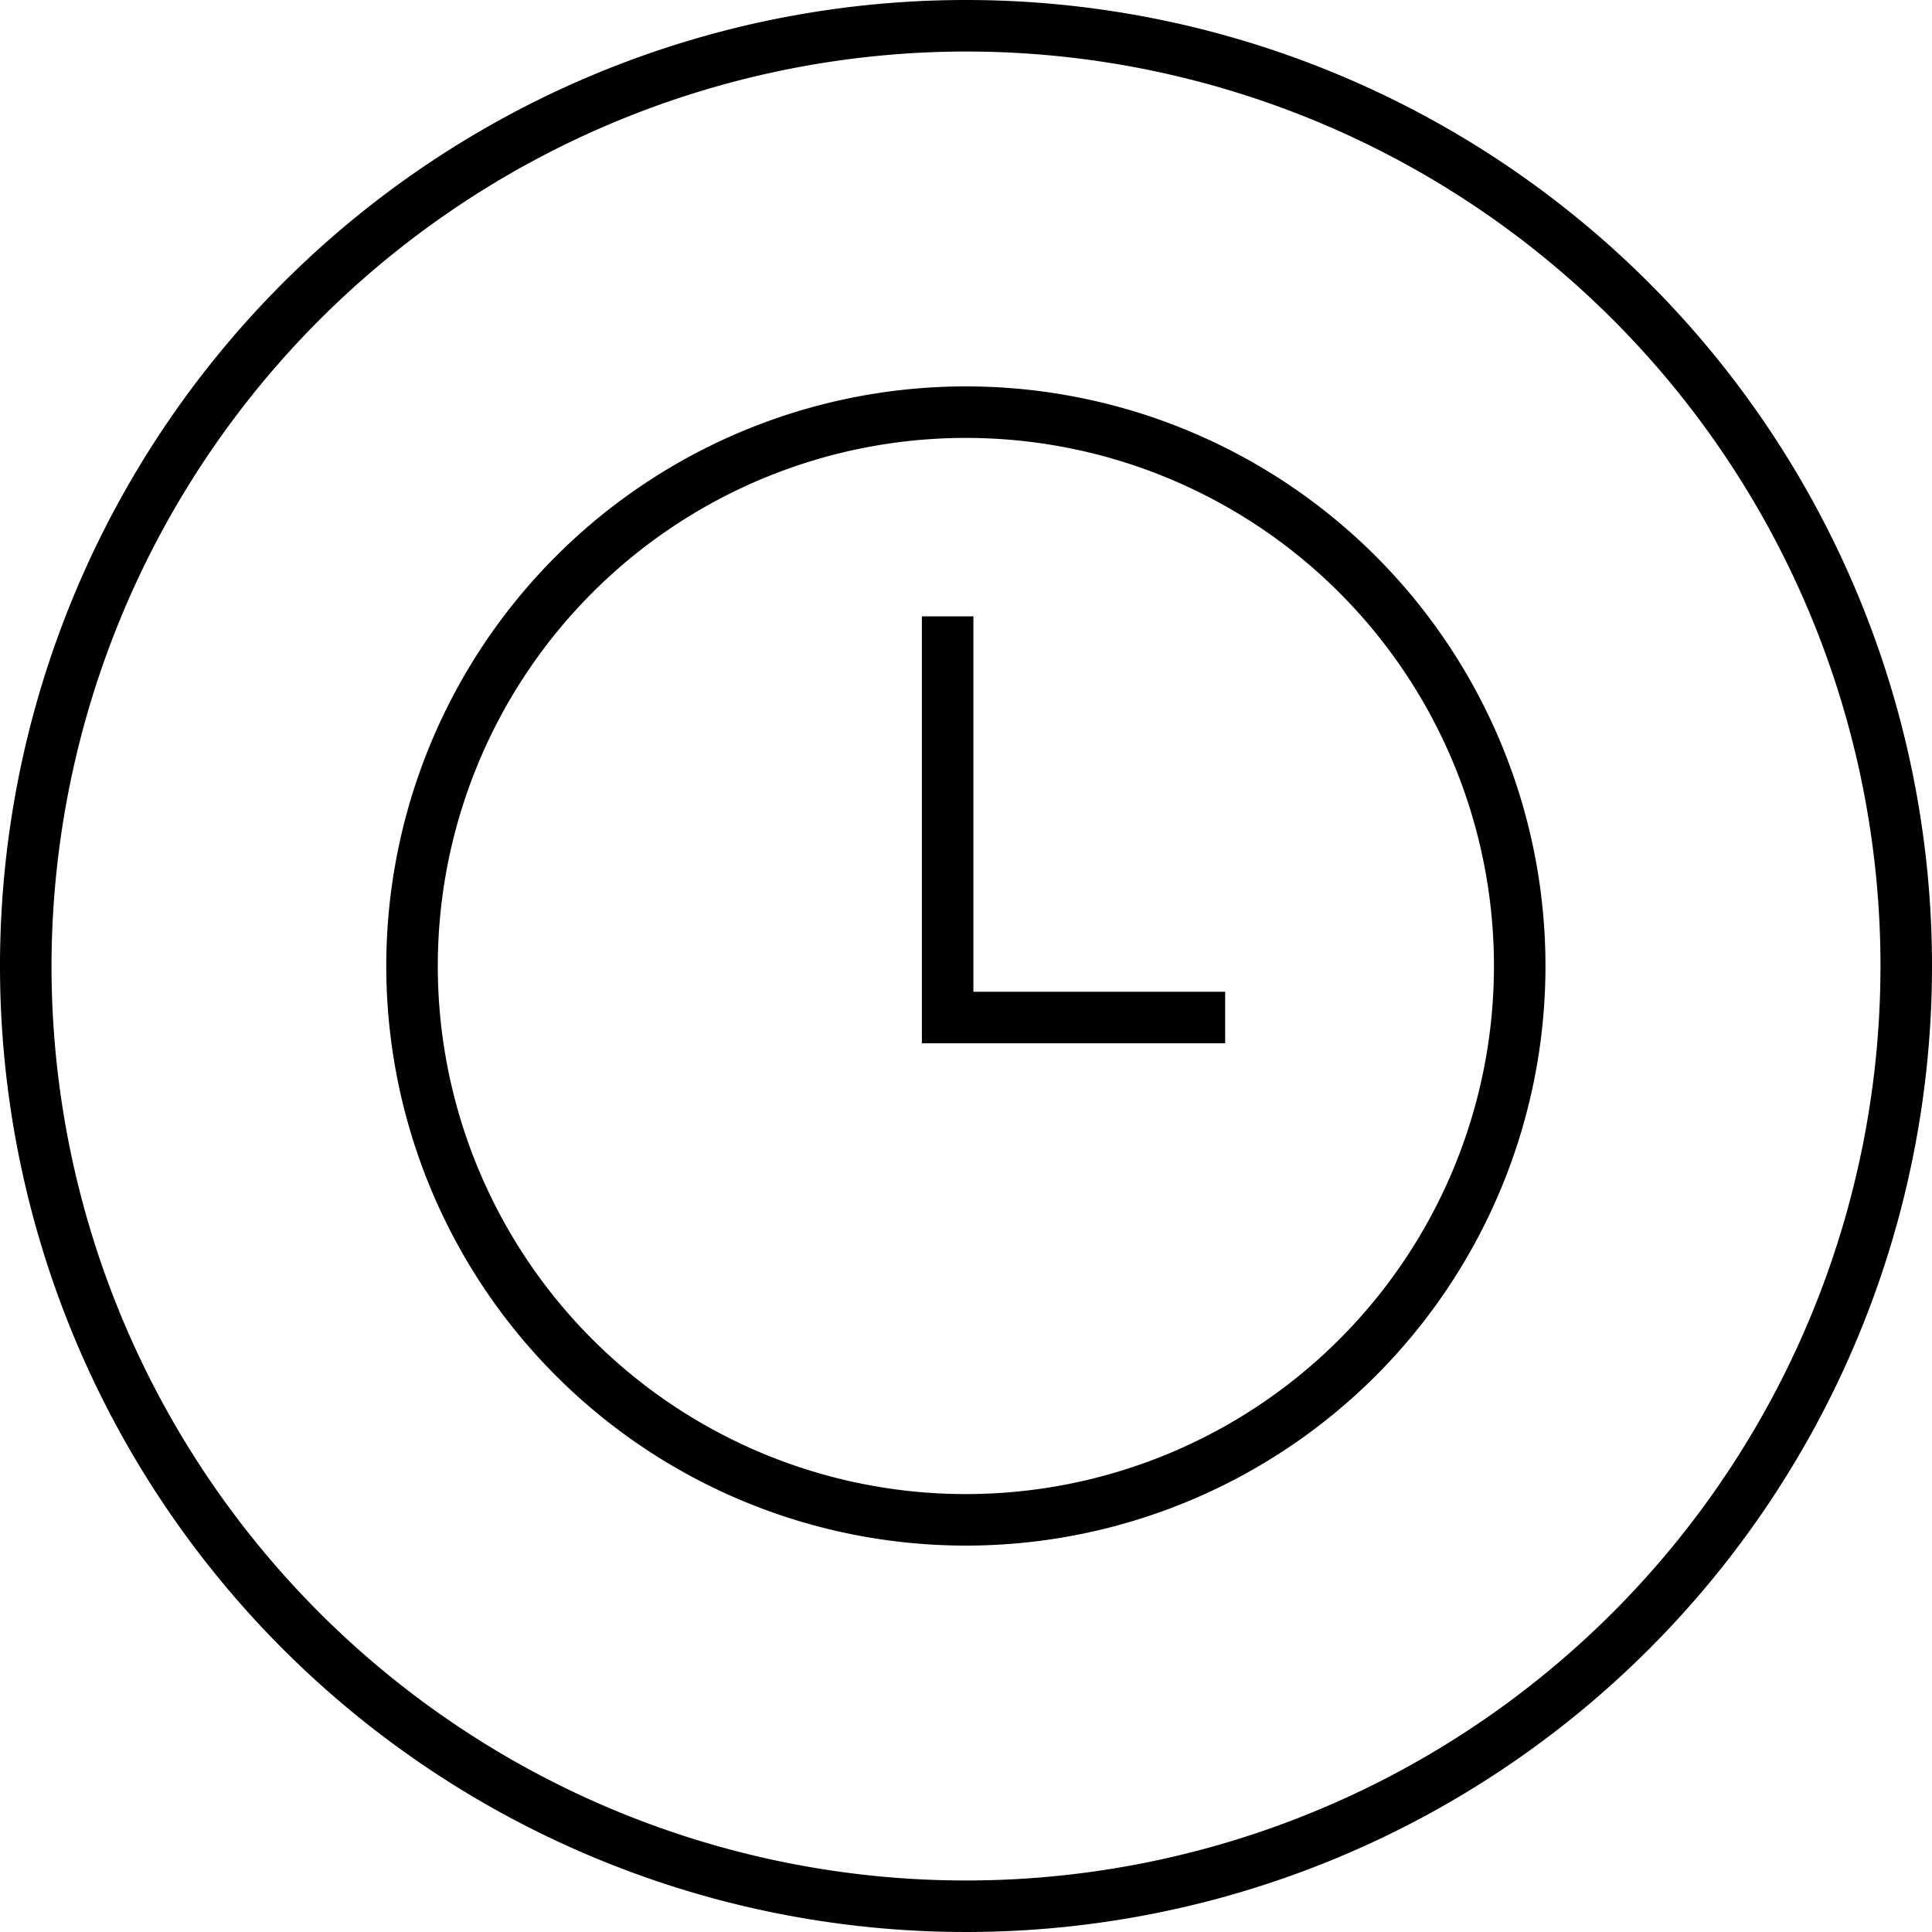 <svg xmlns="http://www.w3.org/2000/svg" width="75" height="75" viewBox="0 0 75 75">
  <g id="Gruppe_791" data-name="Gruppe 791" transform="translate(-492 -809.5)">
    <g id="Gruppe_728" data-name="Gruppe 728" transform="translate(-231.067 -400.5)">
      <path id="Pfad_317" data-name="Pfad 317" d="M323.567,2a35.5,35.5,0,1,1-35.5,35.5A35.54,35.54,0,0,1,323.567,2m0-2a37.5,37.5,0,1,0,37.5,37.5A37.5,37.5,0,0,0,323.567,0" transform="translate(437 1210)"/>
      <path id="Pfad_318" data-name="Pfad 318" d="M345.062,37.5a21.5,21.5,0,1,0-21.5,21.5A21.5,21.5,0,0,0,345.062,37.5Z" transform="translate(437 1210)" fill="none" stroke="#000" stroke-miterlimit="10" stroke-width="2"/>
      <path id="Pfad_319" data-name="Pfad 319" d="M322.854,23.927V39.5h10.774" transform="translate(437 1210)" fill="none" stroke="#000" stroke-miterlimit="10" stroke-width="2"/>
    </g>
  </g>
</svg>
